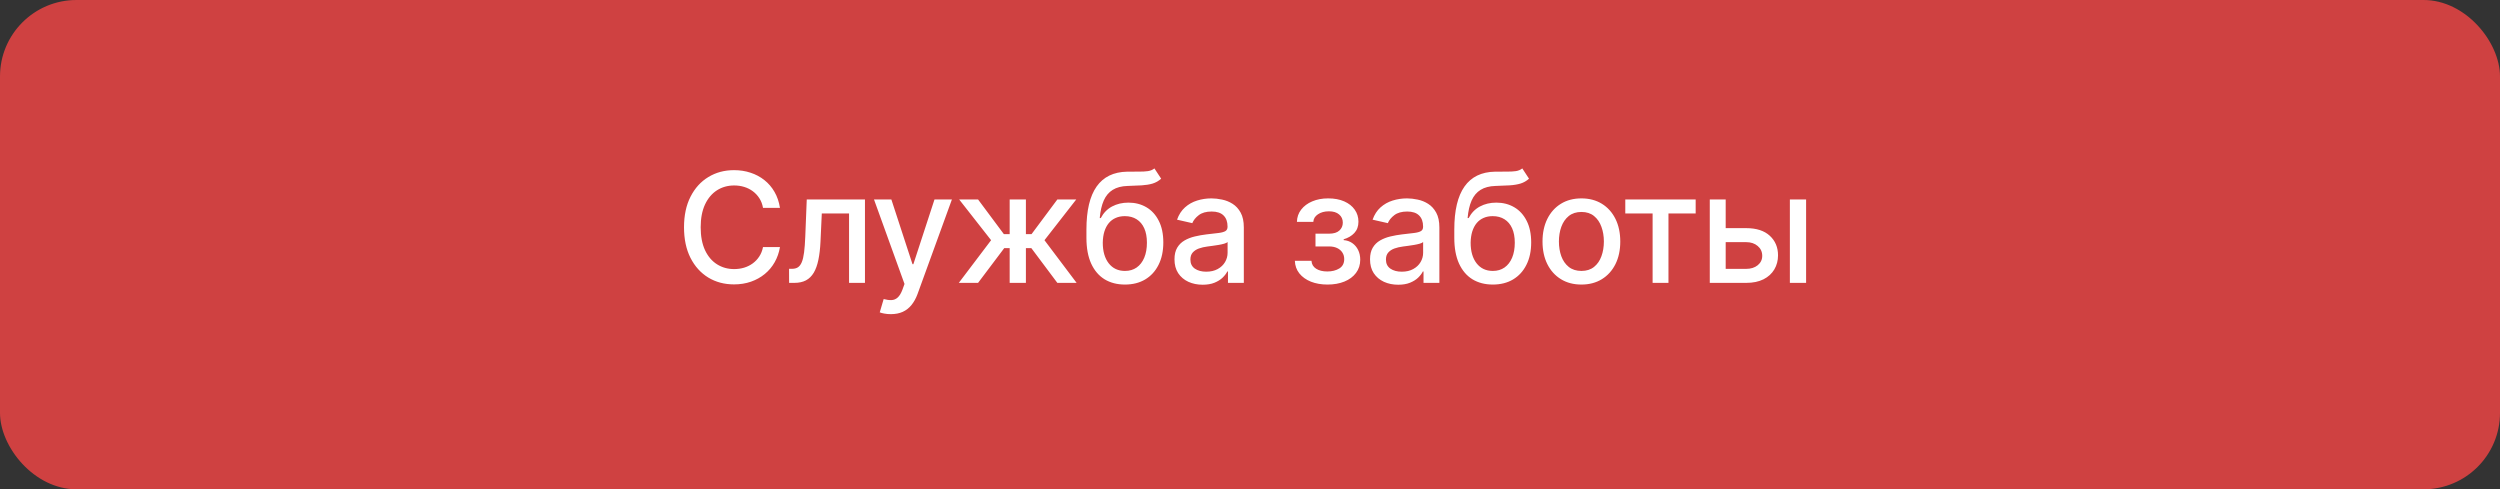 <?xml version="1.0" encoding="UTF-8"?> <svg xmlns="http://www.w3.org/2000/svg" width="327" height="64" viewBox="0 0 327 64" fill="none"><rect x="0" y="0" width="327" height="64" fill="#333333" stroke="none"/><rect width="327" height="64" rx="10" fill="#CF4141"></rect><path d="M102.018 27.185H99.802C99.717 26.711 99.559 26.294 99.327 25.935C99.095 25.575 98.811 25.269 98.474 25.018C98.138 24.767 97.762 24.578 97.345 24.45C96.933 24.322 96.495 24.259 96.031 24.259C95.193 24.259 94.443 24.469 93.78 24.891C93.122 25.312 92.601 25.93 92.217 26.744C91.838 27.559 91.649 28.553 91.649 29.727C91.649 30.911 91.838 31.91 92.217 32.724C92.601 33.539 93.124 34.154 93.787 34.571C94.45 34.988 95.195 35.196 96.024 35.196C96.483 35.196 96.919 35.135 97.331 35.011C97.748 34.883 98.124 34.697 98.46 34.45C98.796 34.204 99.081 33.903 99.312 33.548C99.549 33.188 99.713 32.776 99.802 32.312L102.018 32.32C101.9 33.035 101.67 33.693 101.33 34.294C100.993 34.891 100.56 35.407 100.03 35.842C99.504 36.273 98.903 36.607 98.226 36.844C97.549 37.081 96.81 37.199 96.01 37.199C94.75 37.199 93.628 36.901 92.643 36.304C91.659 35.703 90.882 34.843 90.314 33.726C89.75 32.608 89.469 31.276 89.469 29.727C89.469 28.174 89.753 26.841 90.321 25.729C90.889 24.611 91.666 23.754 92.65 23.158C93.635 22.556 94.755 22.256 96.01 22.256C96.782 22.256 97.501 22.367 98.169 22.59C98.841 22.807 99.445 23.129 99.98 23.555C100.515 23.977 100.958 24.493 101.308 25.104C101.659 25.71 101.895 26.403 102.018 27.185ZM103.215 37L103.208 35.16H103.598C103.901 35.16 104.155 35.097 104.358 34.969C104.566 34.836 104.737 34.614 104.869 34.301C105.002 33.989 105.104 33.558 105.175 33.008C105.246 32.455 105.298 31.759 105.331 30.921L105.523 26.091H113.137V37H111.056V27.923H107.49L107.32 31.631C107.277 32.53 107.185 33.316 107.043 33.989C106.905 34.661 106.704 35.222 106.439 35.672C106.174 36.117 105.833 36.451 105.416 36.673C105 36.891 104.493 37 103.896 37H103.215ZM116.52 41.091C116.203 41.091 115.914 41.065 115.654 41.013C115.393 40.965 115.199 40.913 115.071 40.856L115.583 39.117C115.971 39.221 116.317 39.266 116.62 39.251C116.923 39.237 117.19 39.124 117.422 38.91C117.659 38.697 117.867 38.349 118.047 37.867L118.31 37.142L114.319 26.091H116.591L119.354 34.557H119.468L122.231 26.091H124.51L120.015 38.456C119.806 39.024 119.541 39.505 119.219 39.898C118.897 40.295 118.514 40.594 118.069 40.793C117.623 40.992 117.107 41.091 116.52 41.091ZM125.41 37L129.636 31.418L125.46 26.091H127.931L131.305 30.622H132.065V26.091H134.188V30.622H134.927L138.301 26.091H140.772L136.617 31.418L140.822 37H138.301L134.899 32.455H134.188V37H132.065V32.455H131.355L127.931 37H125.41ZM150.997 22.028L151.878 23.371C151.551 23.669 151.18 23.882 150.763 24.01C150.351 24.133 149.875 24.211 149.335 24.244C148.796 24.273 148.178 24.299 147.482 24.322C146.696 24.346 146.049 24.517 145.543 24.834C145.036 25.146 144.645 25.61 144.371 26.226C144.101 26.837 143.926 27.604 143.845 28.527H143.98C144.335 27.85 144.828 27.343 145.457 27.007C146.092 26.671 146.805 26.503 147.595 26.503C148.476 26.503 149.26 26.704 149.946 27.107C150.633 27.509 151.172 28.099 151.565 28.875C151.963 29.647 152.162 30.591 152.162 31.709C152.162 32.84 151.954 33.818 151.537 34.642C151.125 35.466 150.543 36.103 149.79 36.553C149.042 36.998 148.159 37.22 147.141 37.22C146.123 37.22 145.235 36.99 144.477 36.531C143.725 36.067 143.14 35.381 142.723 34.472C142.311 33.562 142.105 32.44 142.105 31.105V30.026C142.105 27.53 142.55 25.653 143.44 24.393C144.331 23.134 145.661 22.488 147.432 22.454C148.005 22.44 148.516 22.438 148.966 22.447C149.416 22.452 149.809 22.431 150.145 22.384C150.486 22.331 150.77 22.213 150.997 22.028ZM147.148 35.438C147.74 35.438 148.249 35.288 148.675 34.99C149.106 34.687 149.437 34.258 149.669 33.705C149.901 33.151 150.017 32.497 150.017 31.744C150.017 31.006 149.901 30.378 149.669 29.862C149.437 29.346 149.106 28.953 148.675 28.683C148.244 28.409 147.728 28.271 147.127 28.271C146.681 28.271 146.284 28.349 145.933 28.506C145.583 28.657 145.282 28.882 145.031 29.18C144.785 29.479 144.593 29.843 144.456 30.274C144.323 30.7 144.252 31.19 144.243 31.744C144.243 32.871 144.501 33.769 145.017 34.436C145.538 35.104 146.248 35.438 147.148 35.438ZM157.309 37.242C156.618 37.242 155.993 37.114 155.434 36.858C154.875 36.597 154.432 36.221 154.106 35.729C153.784 35.236 153.623 34.633 153.623 33.918C153.623 33.302 153.741 32.795 153.978 32.398C154.215 32 154.534 31.685 154.937 31.453C155.339 31.221 155.789 31.046 156.286 30.928C156.783 30.809 157.29 30.719 157.806 30.658C158.459 30.582 158.99 30.52 159.397 30.473C159.804 30.421 160.1 30.338 160.285 30.224C160.469 30.111 160.562 29.926 160.562 29.671V29.621C160.562 29 160.387 28.52 160.036 28.179C159.691 27.838 159.174 27.668 158.488 27.668C157.773 27.668 157.209 27.826 156.798 28.143C156.39 28.456 156.109 28.804 155.952 29.188L153.957 28.733C154.193 28.07 154.539 27.535 154.994 27.128C155.453 26.716 155.981 26.418 156.577 26.233C157.174 26.044 157.801 25.949 158.459 25.949C158.895 25.949 159.357 26.001 159.844 26.105C160.337 26.204 160.796 26.389 161.222 26.659C161.653 26.929 162.006 27.315 162.281 27.817C162.555 28.314 162.692 28.96 162.692 29.756V37H160.619V35.508H160.533C160.396 35.783 160.19 36.053 159.915 36.318C159.641 36.583 159.288 36.803 158.857 36.979C158.426 37.154 157.91 37.242 157.309 37.242ZM157.771 35.537C158.358 35.537 158.86 35.421 159.276 35.189C159.698 34.957 160.017 34.654 160.235 34.28C160.458 33.901 160.569 33.496 160.569 33.065V31.659C160.493 31.735 160.346 31.806 160.129 31.872C159.915 31.934 159.672 31.988 159.397 32.035C159.122 32.078 158.855 32.118 158.594 32.156C158.334 32.189 158.116 32.218 157.941 32.242C157.529 32.294 157.153 32.381 156.812 32.504C156.476 32.627 156.206 32.805 156.002 33.037C155.803 33.264 155.704 33.567 155.704 33.946C155.704 34.472 155.898 34.869 156.286 35.139C156.674 35.404 157.169 35.537 157.771 35.537ZM169.368 34.117H171.541C171.569 34.562 171.771 34.905 172.145 35.146C172.523 35.388 173.013 35.508 173.615 35.508C174.226 35.508 174.746 35.378 175.177 35.118C175.608 34.853 175.824 34.443 175.824 33.889C175.824 33.558 175.741 33.269 175.575 33.023C175.414 32.772 175.184 32.578 174.886 32.44C174.592 32.303 174.244 32.234 173.842 32.234H172.066V30.565H173.842C174.443 30.565 174.893 30.428 175.191 30.153C175.49 29.879 175.639 29.535 175.639 29.124C175.639 28.678 175.478 28.321 175.156 28.051C174.839 27.776 174.396 27.639 173.828 27.639C173.25 27.639 172.77 27.769 172.386 28.03C172.003 28.285 171.801 28.617 171.782 29.024H169.637C169.652 28.413 169.836 27.878 170.191 27.419C170.551 26.955 171.034 26.595 171.64 26.34C172.251 26.079 172.945 25.949 173.721 25.949C174.531 25.949 175.232 26.079 175.824 26.34C176.415 26.6 176.872 26.96 177.194 27.419C177.521 27.878 177.684 28.406 177.684 29.003C177.684 29.604 177.504 30.097 177.145 30.48C176.789 30.859 176.325 31.131 175.753 31.297V31.41C176.174 31.439 176.548 31.567 176.875 31.794C177.201 32.021 177.457 32.322 177.642 32.696C177.826 33.07 177.919 33.494 177.919 33.967C177.919 34.635 177.734 35.213 177.365 35.7C177 36.188 176.494 36.564 175.845 36.83C175.201 37.09 174.465 37.22 173.636 37.22C172.831 37.22 172.109 37.095 171.47 36.844C170.835 36.588 170.331 36.228 169.957 35.764C169.588 35.3 169.391 34.751 169.368 34.117ZM182.886 37.242C182.195 37.242 181.57 37.114 181.011 36.858C180.453 36.597 180.01 36.221 179.683 35.729C179.361 35.236 179.2 34.633 179.2 33.918C179.2 33.302 179.319 32.795 179.555 32.398C179.792 32 180.112 31.685 180.514 31.453C180.917 31.221 181.366 31.046 181.864 30.928C182.361 30.809 182.867 30.719 183.383 30.658C184.037 30.582 184.567 30.52 184.974 30.473C185.382 30.421 185.677 30.338 185.862 30.224C186.047 30.111 186.139 29.926 186.139 29.671V29.621C186.139 29 185.964 28.52 185.614 28.179C185.268 27.838 184.752 27.668 184.065 27.668C183.35 27.668 182.787 27.826 182.375 28.143C181.968 28.456 181.686 28.804 181.53 29.188L179.534 28.733C179.771 28.07 180.116 27.535 180.571 27.128C181.03 26.716 181.558 26.418 182.155 26.233C182.751 26.044 183.379 25.949 184.037 25.949C184.472 25.949 184.934 26.001 185.422 26.105C185.914 26.204 186.373 26.389 186.8 26.659C187.23 26.929 187.583 27.315 187.858 27.817C188.132 28.314 188.27 28.96 188.27 29.756V37H186.196V35.508H186.111C185.973 35.783 185.767 36.053 185.493 36.318C185.218 36.583 184.865 36.803 184.435 36.979C184.004 37.154 183.488 37.242 182.886 37.242ZM183.348 35.537C183.935 35.537 184.437 35.421 184.854 35.189C185.275 34.957 185.595 34.654 185.812 34.28C186.035 33.901 186.146 33.496 186.146 33.065V31.659C186.07 31.735 185.924 31.806 185.706 31.872C185.493 31.934 185.249 31.988 184.974 32.035C184.7 32.078 184.432 32.118 184.172 32.156C183.911 32.189 183.694 32.218 183.518 32.242C183.106 32.294 182.73 32.381 182.389 32.504C182.053 32.627 181.783 32.805 181.579 33.037C181.381 33.264 181.281 33.567 181.281 33.946C181.281 34.472 181.475 34.869 181.864 35.139C182.252 35.404 182.747 35.537 183.348 35.537ZM199.114 22.028L199.995 23.371C199.668 23.669 199.297 23.882 198.88 24.01C198.468 24.133 197.992 24.211 197.453 24.244C196.913 24.273 196.295 24.299 195.599 24.322C194.813 24.346 194.167 24.517 193.66 24.834C193.153 25.146 192.763 25.61 192.488 26.226C192.218 26.837 192.043 27.604 191.962 28.527H192.097C192.453 27.85 192.945 27.343 193.575 27.007C194.209 26.671 194.922 26.503 195.712 26.503C196.593 26.503 197.377 26.704 198.063 27.107C198.75 27.509 199.29 28.099 199.683 28.875C200.08 29.647 200.279 30.591 200.279 31.709C200.279 32.84 200.071 33.818 199.654 34.642C199.242 35.466 198.66 36.103 197.907 36.553C197.159 36.998 196.276 37.22 195.258 37.22C194.24 37.22 193.352 36.99 192.595 36.531C191.842 36.067 191.257 35.381 190.84 34.472C190.428 33.562 190.222 32.44 190.222 31.105V30.026C190.222 27.53 190.667 25.653 191.558 24.393C192.448 23.134 193.778 22.488 195.549 22.454C196.122 22.44 196.633 22.438 197.083 22.447C197.533 22.452 197.926 22.431 198.262 22.384C198.603 22.331 198.887 22.213 199.114 22.028ZM195.265 35.438C195.857 35.438 196.366 35.288 196.792 34.99C197.223 34.687 197.554 34.258 197.786 33.705C198.018 33.151 198.134 32.497 198.134 31.744C198.134 31.006 198.018 30.378 197.786 29.862C197.554 29.346 197.223 28.953 196.792 28.683C196.361 28.409 195.845 28.271 195.244 28.271C194.799 28.271 194.401 28.349 194.051 28.506C193.7 28.657 193.399 28.882 193.149 29.18C192.902 29.479 192.711 29.843 192.573 30.274C192.441 30.7 192.37 31.19 192.36 31.744C192.36 32.871 192.618 33.769 193.134 34.436C193.655 35.104 194.365 35.438 195.265 35.438ZM206.847 37.22C205.824 37.22 204.931 36.986 204.169 36.517C203.407 36.048 202.815 35.392 202.393 34.55C201.972 33.707 201.761 32.722 201.761 31.595C201.761 30.463 201.972 29.474 202.393 28.626C202.815 27.779 203.407 27.121 204.169 26.652C204.931 26.183 205.824 25.949 206.847 25.949C207.869 25.949 208.762 26.183 209.524 26.652C210.286 27.121 210.878 27.779 211.3 28.626C211.721 29.474 211.932 30.463 211.932 31.595C211.932 32.722 211.721 33.707 211.3 34.55C210.878 35.392 210.286 36.048 209.524 36.517C208.762 36.986 207.869 37.22 206.847 37.22ZM206.854 35.438C207.517 35.438 208.066 35.262 208.501 34.912C208.937 34.562 209.259 34.095 209.467 33.513C209.68 32.93 209.787 32.289 209.787 31.588C209.787 30.892 209.68 30.253 209.467 29.671C209.259 29.083 208.937 28.612 208.501 28.257C208.066 27.902 207.517 27.724 206.854 27.724C206.186 27.724 205.632 27.902 205.192 28.257C204.756 28.612 204.432 29.083 204.219 29.671C204.01 30.253 203.906 30.892 203.906 31.588C203.906 32.289 204.01 32.93 204.219 33.513C204.432 34.095 204.756 34.562 205.192 34.912C205.632 35.262 206.186 35.438 206.854 35.438ZM212.588 27.923V26.091H221.793V27.923H218.235V37H216.161V27.923H212.588ZM225.237 29.841H228.405C229.74 29.841 230.767 30.172 231.487 30.835C232.207 31.498 232.566 32.353 232.566 33.399C232.566 34.081 232.405 34.694 232.083 35.239C231.762 35.783 231.29 36.214 230.67 36.531C230.05 36.844 229.295 37 228.405 37H223.639V26.091H225.72V35.168H228.405C229.015 35.168 229.517 35.009 229.91 34.692C230.303 34.37 230.5 33.96 230.5 33.463C230.5 32.938 230.303 32.509 229.91 32.178C229.517 31.841 229.015 31.673 228.405 31.673H225.237V29.841ZM234.115 37V26.091H236.238V37H234.115Z" fill="white"></path></svg> 
